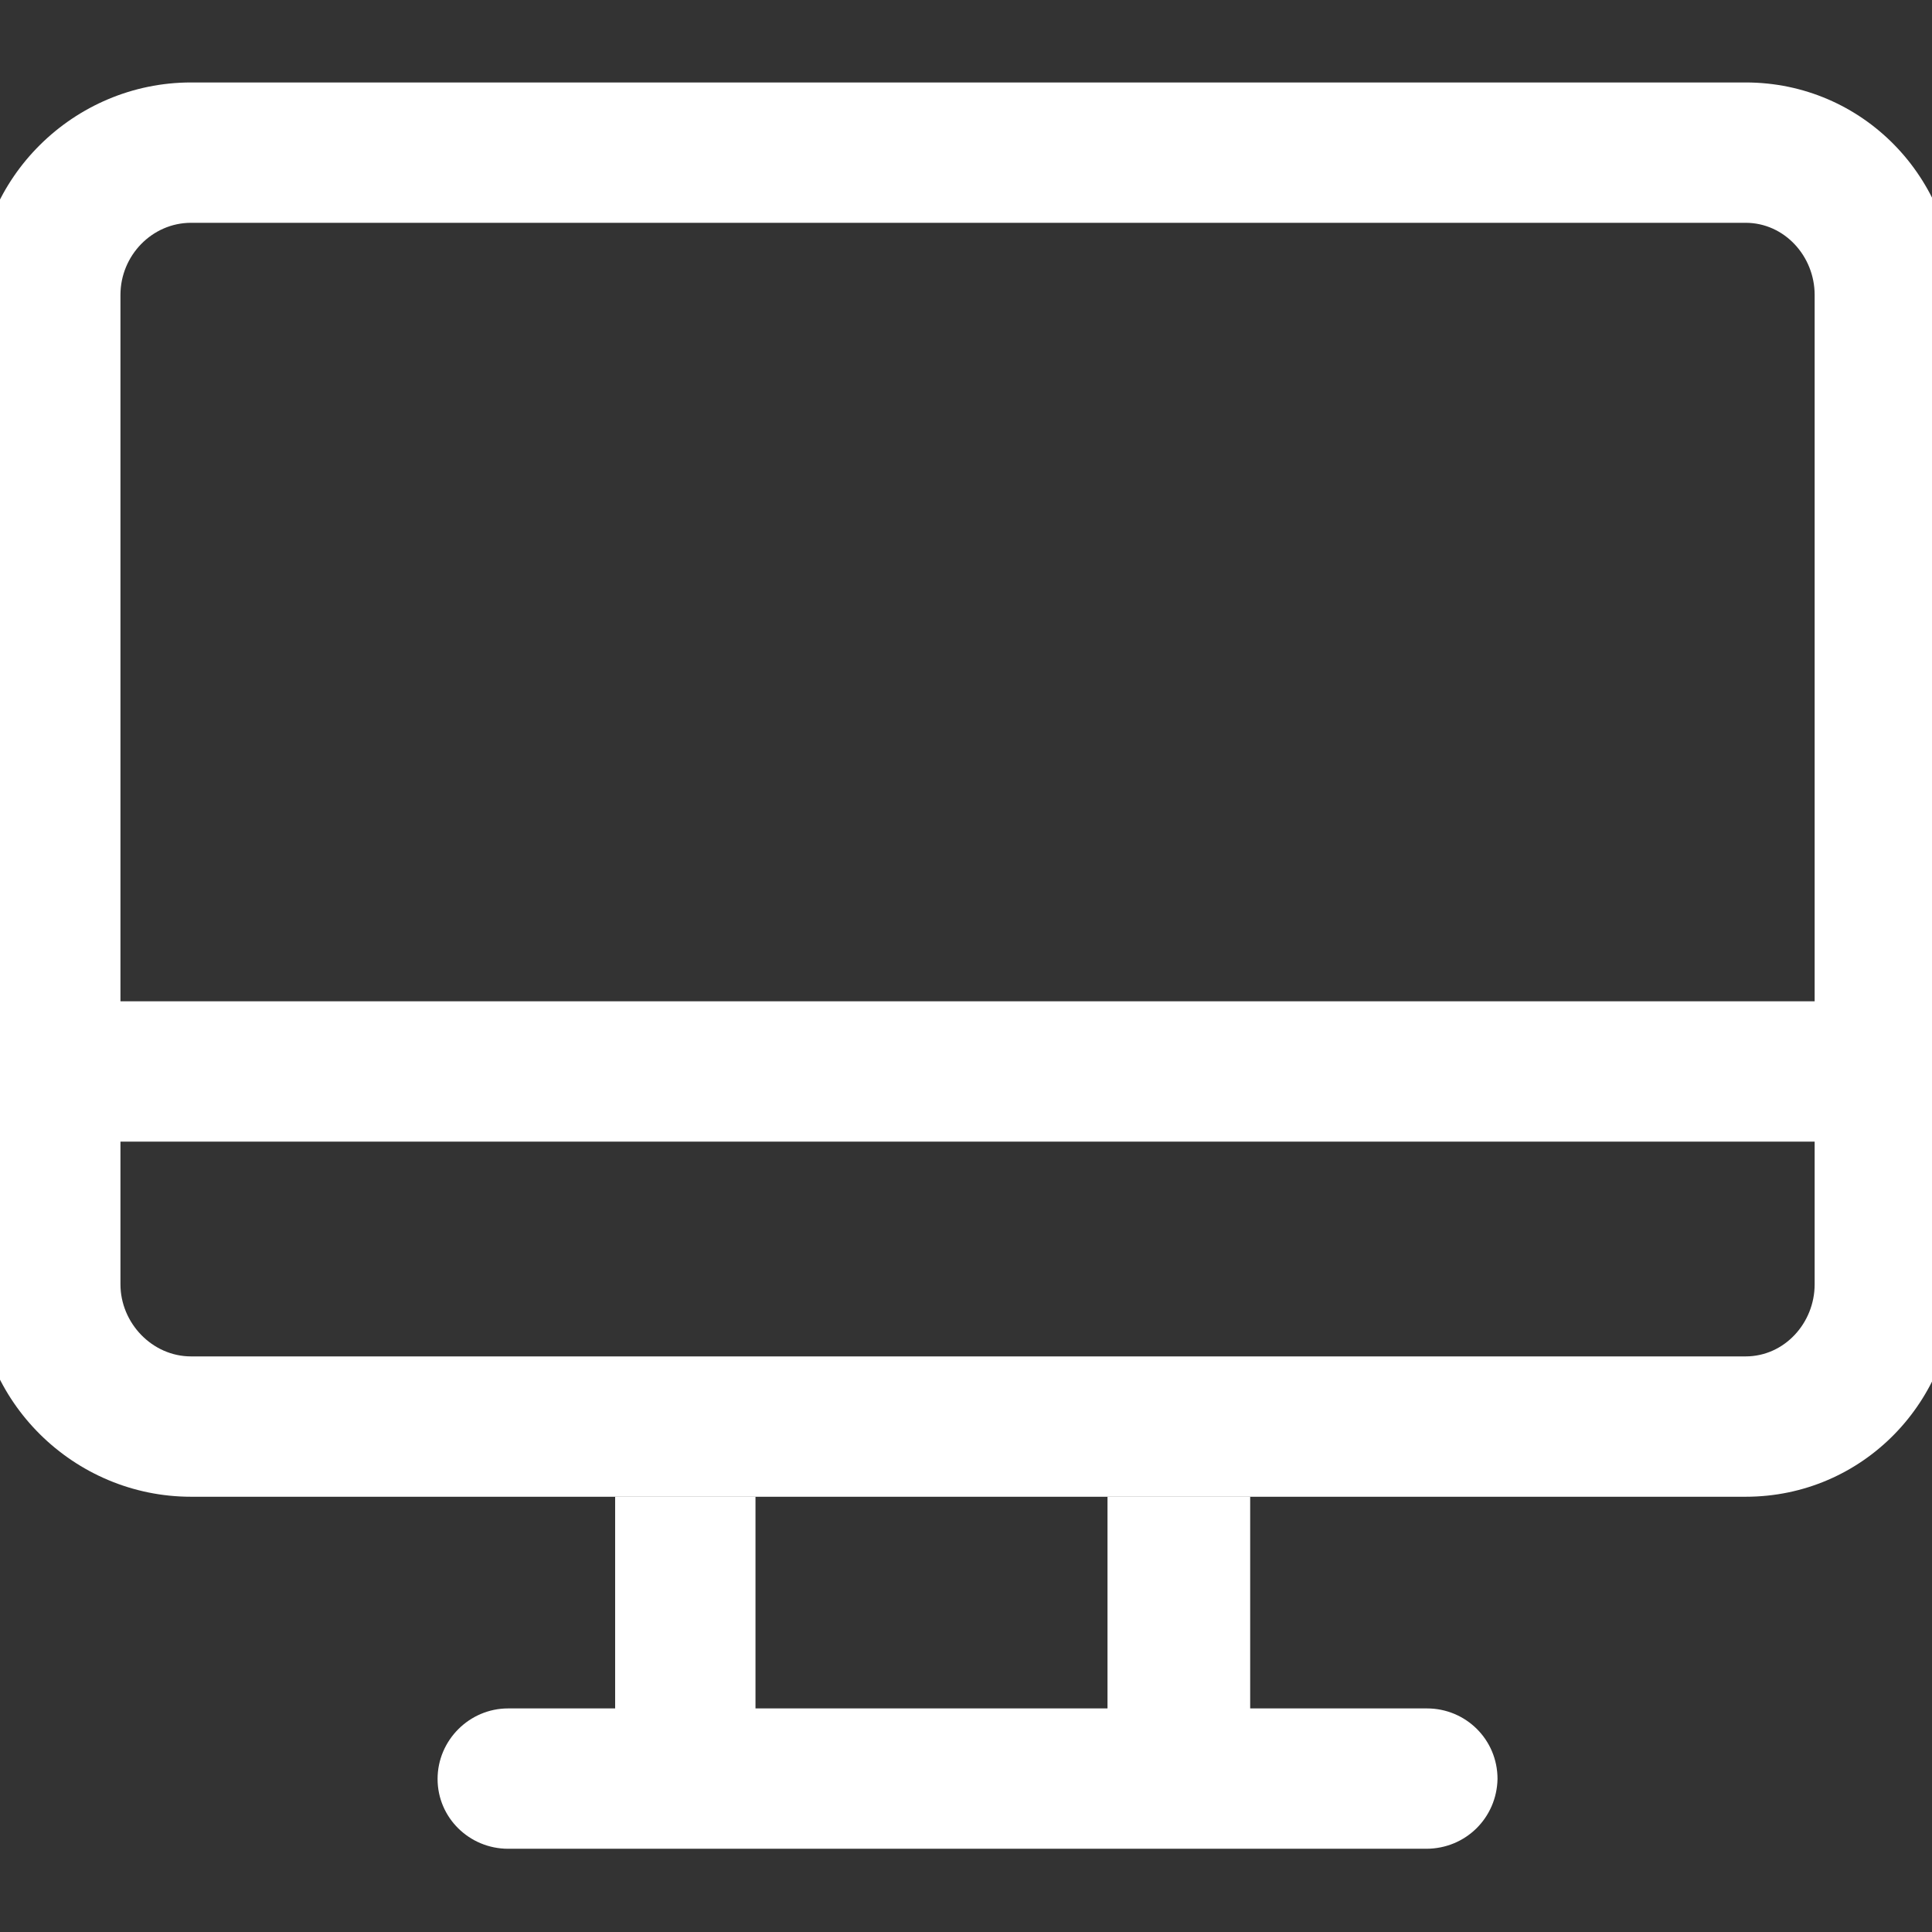 <?xml version="1.0" standalone="no"?><!DOCTYPE svg PUBLIC "-//W3C//DTD SVG 1.1//EN" "http://www.w3.org/Graphics/SVG/1.1/DTD/svg11.dtd"><svg t="1551667166247" class="icon" style="" viewBox="0 0 1024 1024" version="1.1" xmlns="http://www.w3.org/2000/svg" p-id="3707" xmlns:xlink="http://www.w3.org/1999/xlink" width="32" height="32"><rect x="0" y="0" width="1024" height="1024" fill="#333333" stroke="none"/><defs><style type="text/css"></style></defs><path d="M1036.185 680.701c0 62.056-48.905 112.604-110.96 112.604L101.241 793.305c-62.056 0-113.426-50.549-113.426-112.604L-12.185 156.31c0-62.056 51.371-112.604 113.426-112.604l823.984 0c62.056 0 110.96 50.549 110.96 112.604L1036.185 680.701 1036.185 680.701zM961.801 156.31c0-20.548-16.028-38.22-36.576-38.22L101.241 118.09c-20.548 0-37.398 17.261-37.398 38.22l0 524.391c0 20.548 16.85 38.22 37.398 38.22l823.984 0c20.548 0 36.576-17.671 36.576-38.22L961.801 156.31 961.801 156.31zM961.801 156.31" p-id="3708" fill="#ffffff"></path><path d="M24.391 530.699l976.863 0 0 74.385L24.391 605.083 24.391 530.699 24.391 530.699zM24.391 530.699" p-id="3709" fill="#ffffff"></path><path d="M755.907 979.883L269.325 979.883c-20.548 0-37.398-16.439-37.398-36.987 0-20.548 16.85-37.398 37.398-37.398l486.993 0c20.548 0 37.398 16.439 37.398 37.398C793.305 963.445 776.867 979.883 755.907 979.883L755.907 979.883zM755.907 979.883" p-id="3710" fill="#ffffff"></path><path d="M326.039 793.305l74.385 0 0 150.002L326.039 943.307 326.039 793.305 326.039 793.305zM326.039 793.305" p-id="3711" fill="#ffffff"></path><path d="M587.001 793.305l75.617 0 0 150.002L587.001 943.307 587.001 793.305 587.001 793.305zM587.001 793.305" p-id="3712" fill="#ffffff"></path></svg>